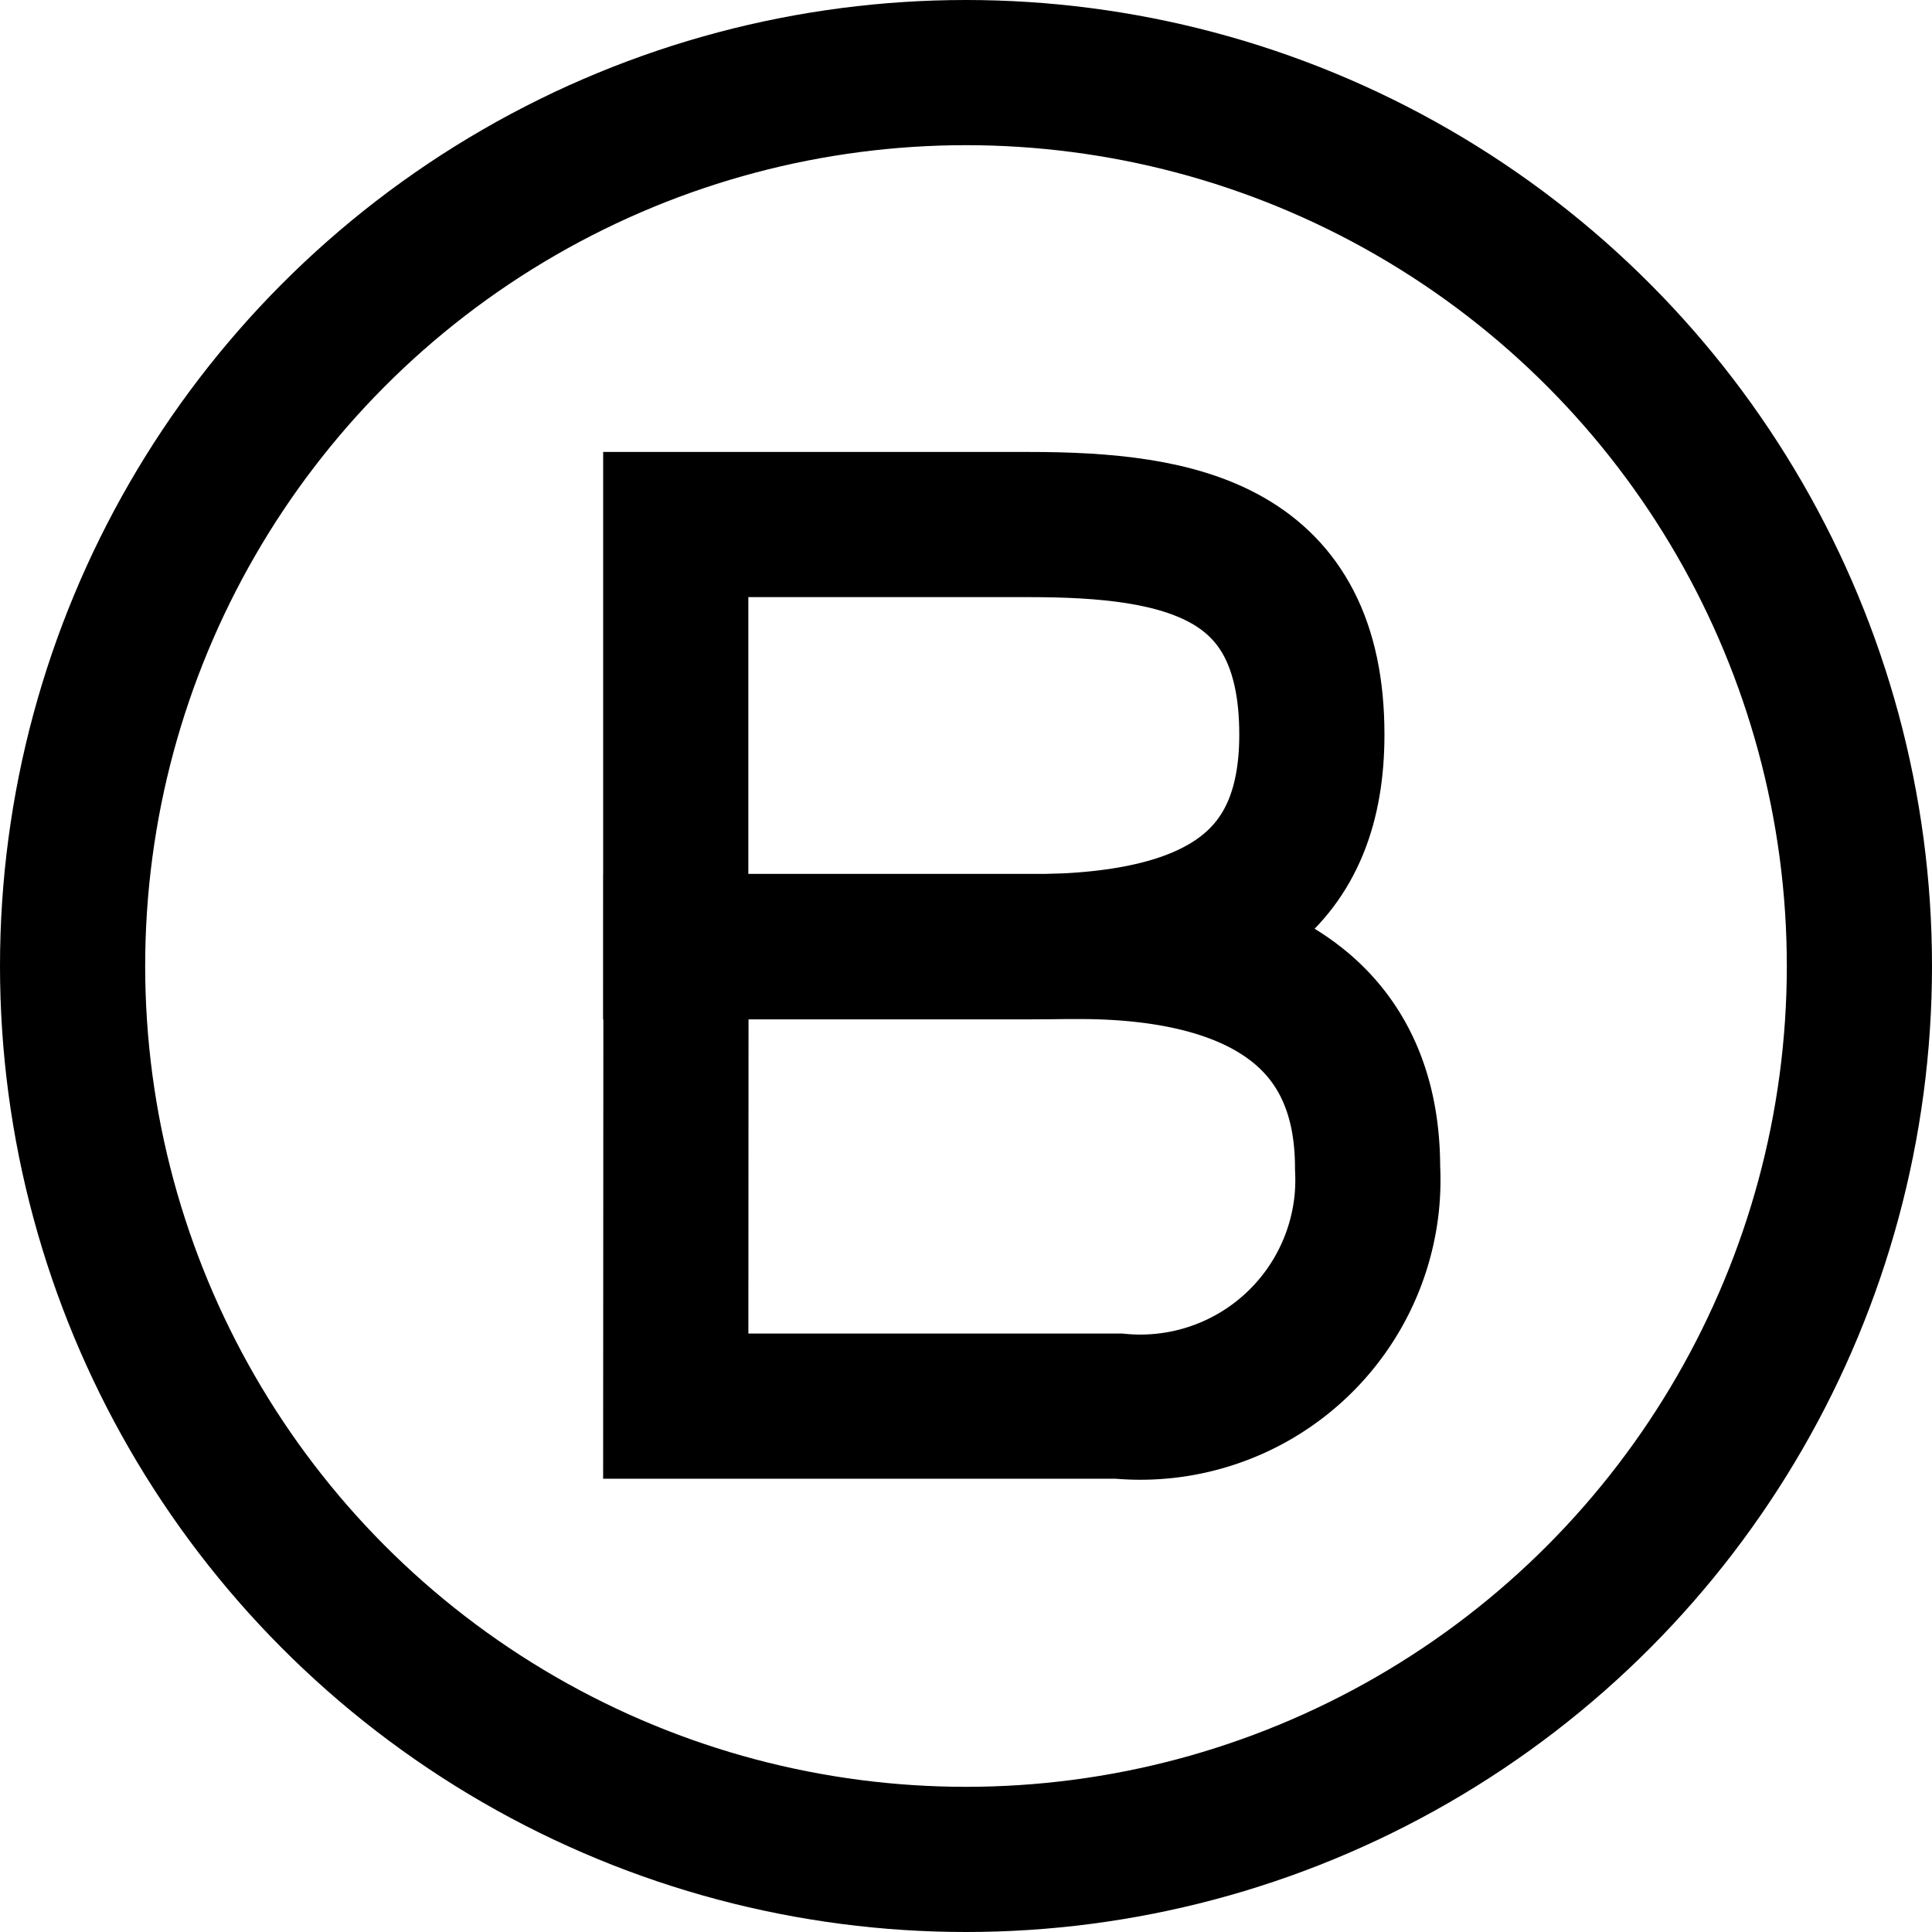 <svg xmlns="http://www.w3.org/2000/svg" width="17.3" height="17.3" viewBox="0 0 17.3 17.3">
  <g id="Group_642" data-name="Group 642" transform="translate(-372.384 -325.034)">
    <circle id="Ellipse_36" data-name="Ellipse 36" cx="8" cy="8" r="8" transform="translate(373.034 325.684)" fill="none" stroke="#000" stroke-width="1.3"/>
    <g id="Group_641" data-name="Group 641">
      <path id="Path_217" data-name="Path 217" d="M378.435,337.625H382.4a2.038,2.038,0,0,0,2.224-1.834,2.1,2.1,0,0,0,.006-.3c0-1.549-1.248-1.982-2.581-1.982h-3.612Z" fill="none" stroke="#000" stroke-width="1.3"/>
      <path id="Path_218" data-name="Path 218" d="M378.435,333.512H381.6c1.8,0,2.531-.649,2.531-1.9,0-1.649-1.165-1.881-2.531-1.881h-3.165Z" fill="none" stroke="#000" stroke-width="1.3"/>
    </g>
  </g>
</svg>
